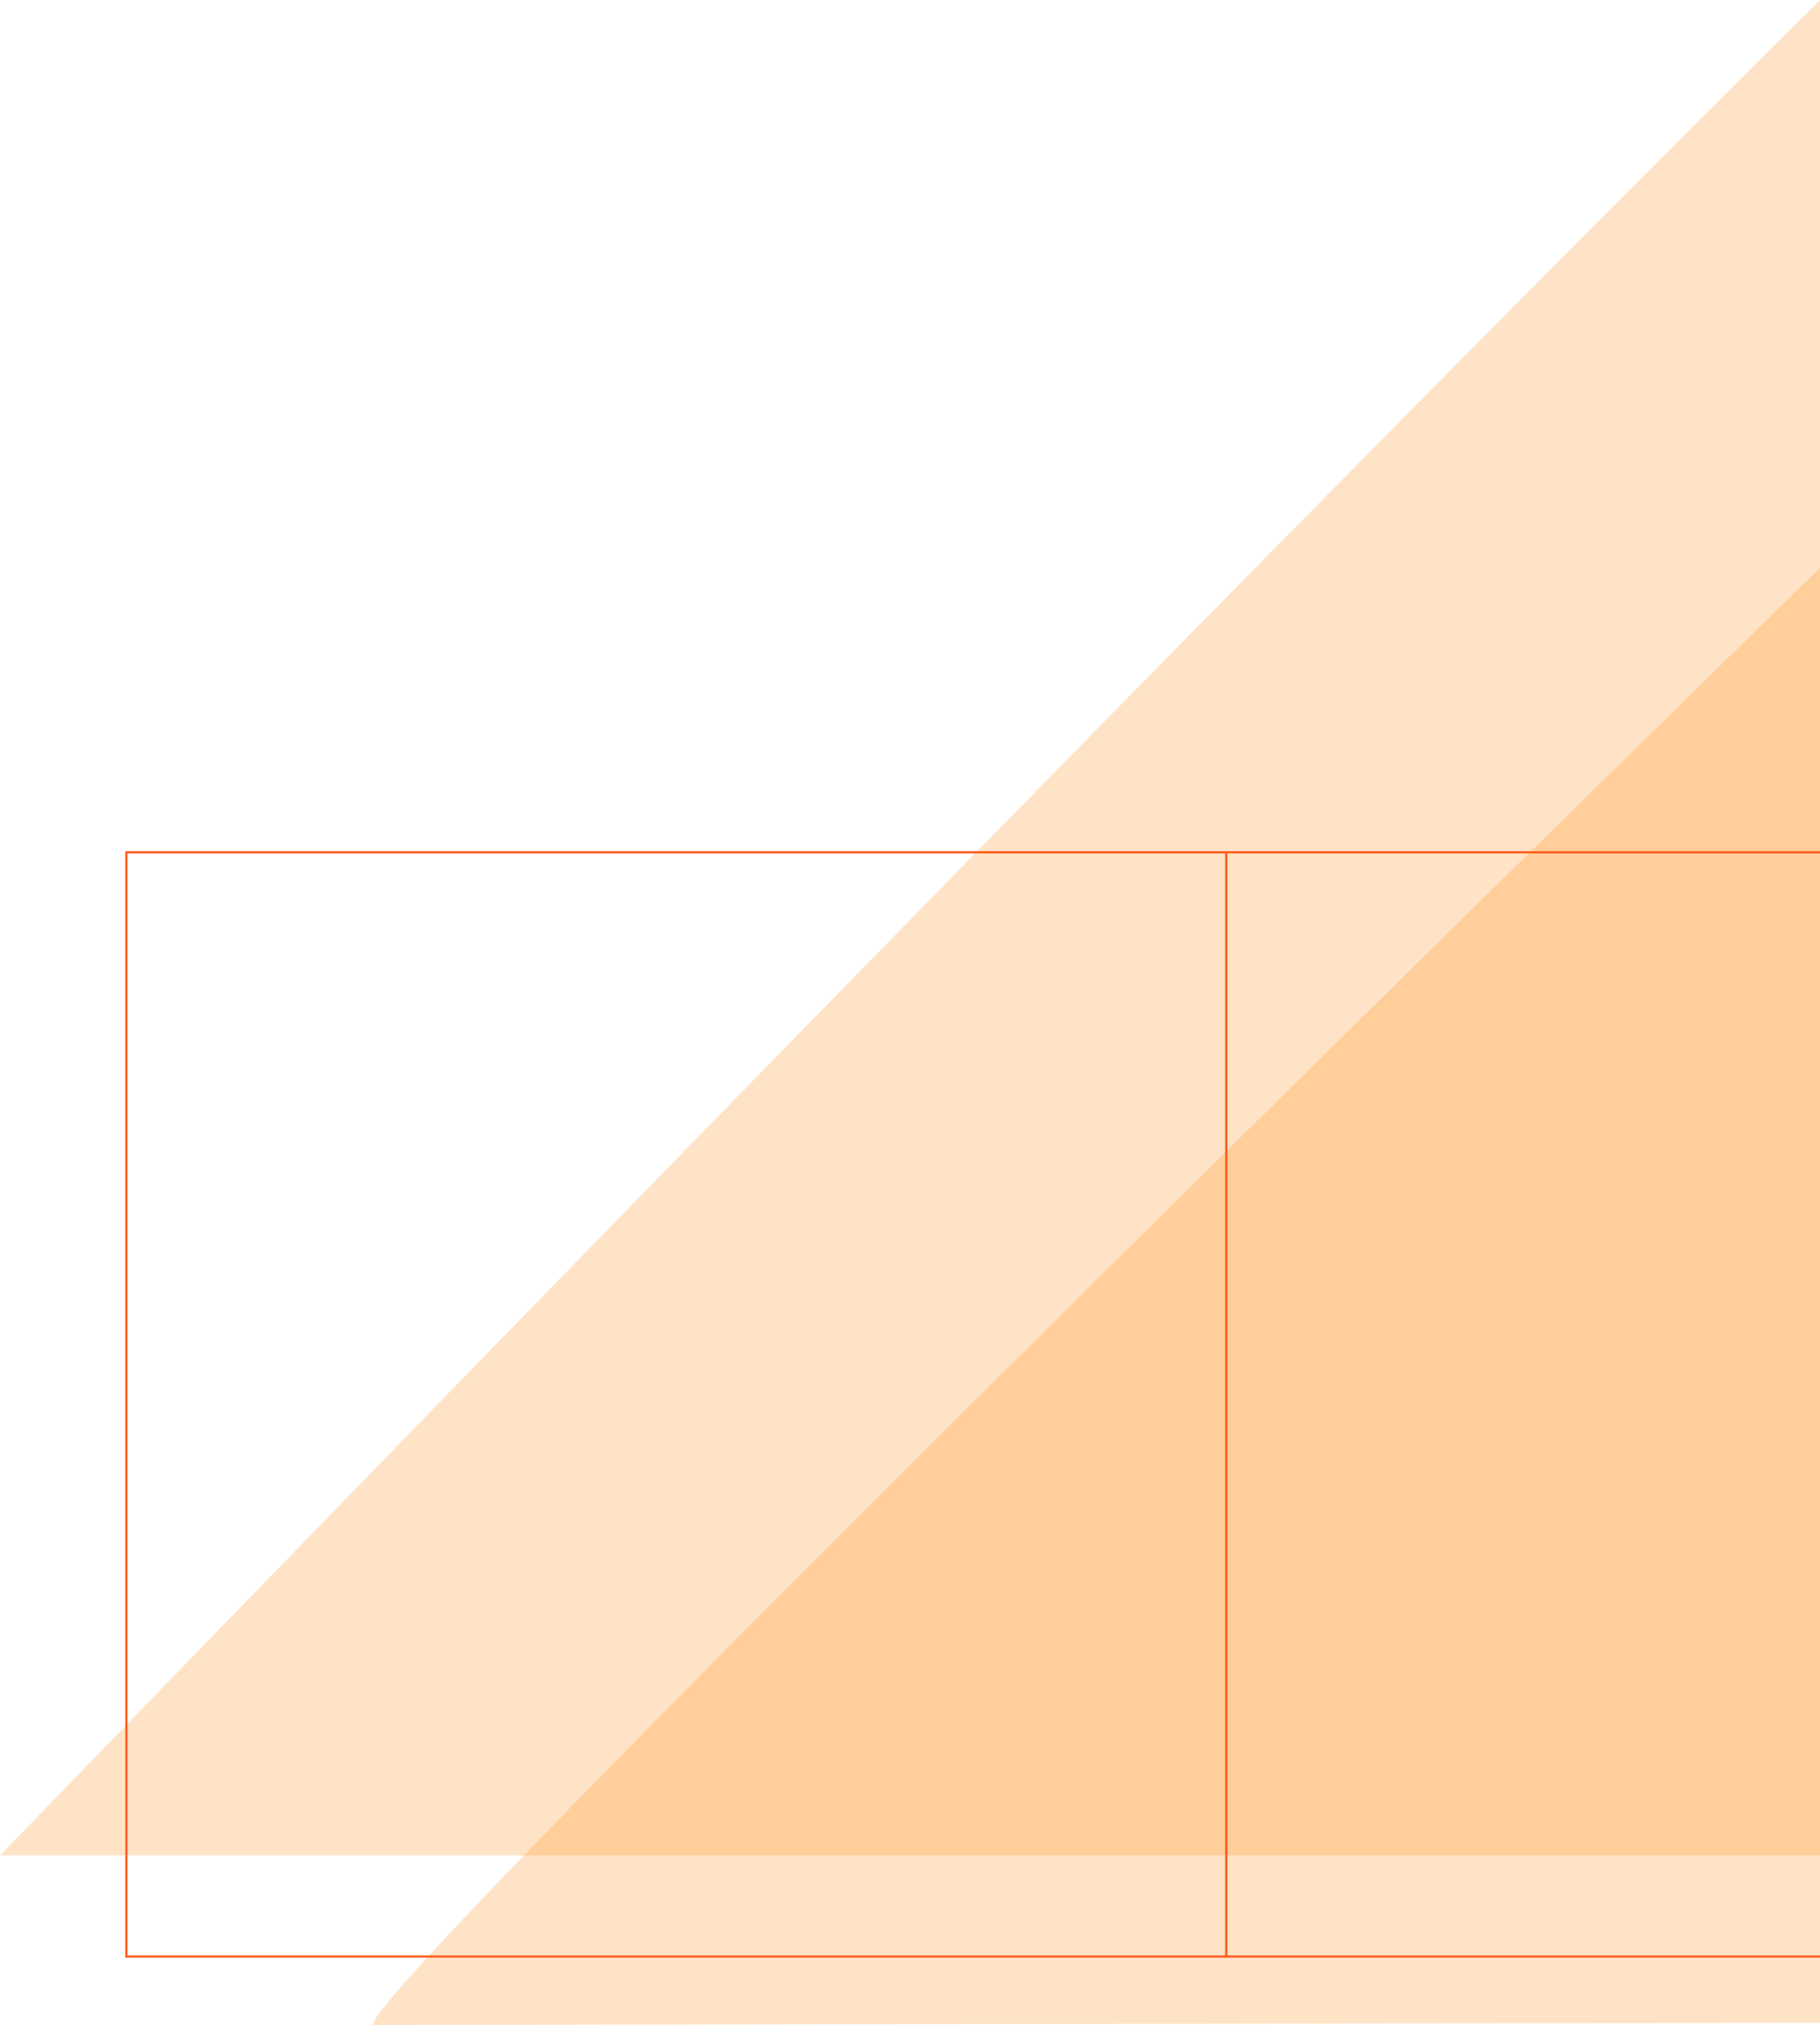 <svg enable-background="new 0 0 805 895.5" viewBox="0 0 805 895.5" xmlns="http://www.w3.org/2000/svg"><path d="m0 820.5h805v-820.5c-266.6 263.7-805 820.5-805 820.5z" fill="#ff911e" fill-opacity=".25"/><path d="m805 251.1v643.4-643.4c-231.8 226.8-656.3 644.4-639.5 644.4l639.5-1z" fill="#ff911e" fill-opacity=".25"/><g fill="none" stroke="#ff6022" stroke-miterlimit="10"><path d="m805 376.9h-262.6v488.3h262.6"/><path d="m542.4 865.2h-486.5v-488.3h486.5z"/></g></svg>